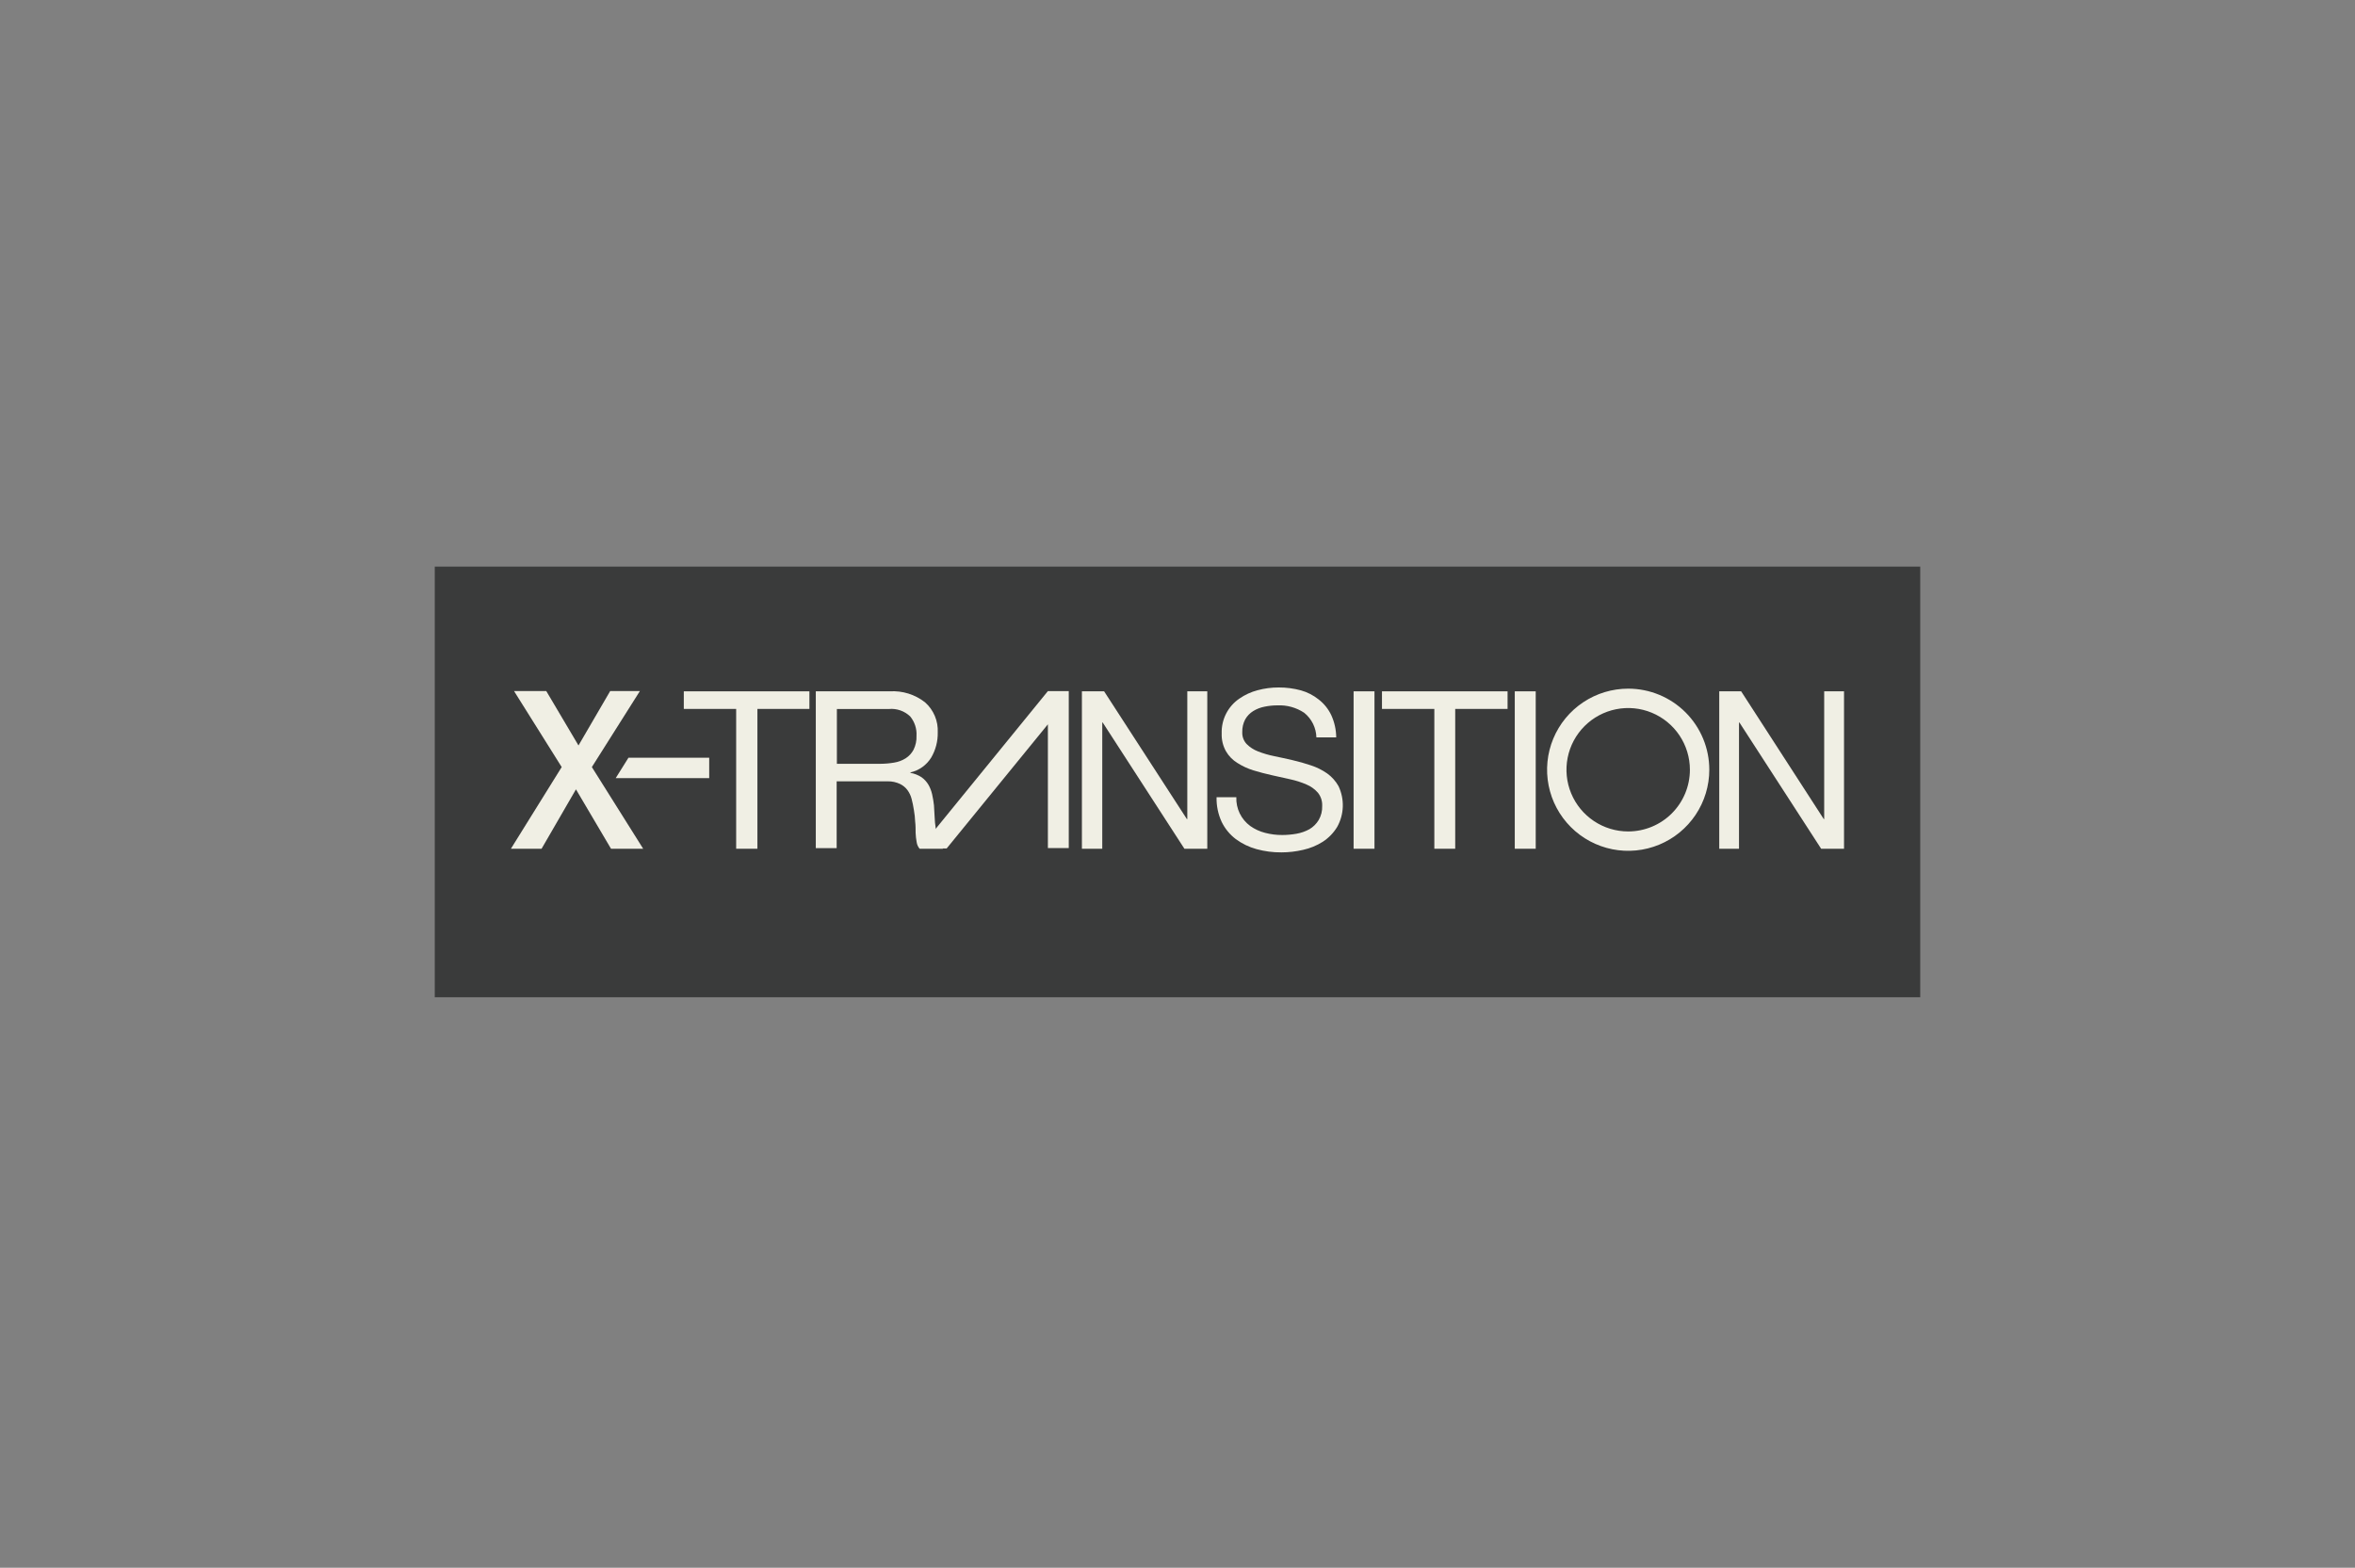 <svg width="428" height="285" viewBox="0 0 428 285" fill="none" xmlns="http://www.w3.org/2000/svg">
<rect x="0" y="0" width="428" height="285" fill="#808080" stroke="none"/>
<g clip-path="url(#clip0_1809_3549)">
<path d="M348.984 103H79.016V181.291H348.984V103Z" fill="#3A3B3B"/>
<path d="M295.922 125.191C293.006 125.189 290.155 126.051 287.729 127.669C285.303 129.287 283.412 131.588 282.294 134.281C281.176 136.975 280.882 139.939 281.45 142.799C282.017 145.659 283.42 148.287 285.481 150.35C287.541 152.413 290.168 153.818 293.028 154.388C295.887 154.958 298.852 154.666 301.546 153.551C304.24 152.436 306.543 150.547 308.163 148.122C309.784 145.698 310.649 142.848 310.649 139.932C310.65 137.997 310.271 136.08 309.531 134.292C308.792 132.504 307.708 130.878 306.34 129.51C304.972 128.141 303.348 127.055 301.561 126.314C299.773 125.573 297.857 125.191 295.922 125.191V125.191ZM295.922 151.149C293.703 151.152 291.533 150.496 289.686 149.265C287.84 148.034 286.4 146.283 285.549 144.234C284.698 142.184 284.474 139.928 284.905 137.752C285.336 135.575 286.404 133.575 287.972 132.005C289.54 130.435 291.539 129.365 293.715 128.931C295.891 128.497 298.147 128.718 300.198 129.567C302.248 130.416 304.001 131.853 305.234 133.698C306.467 135.543 307.125 137.713 307.125 139.932C307.125 142.904 305.945 145.755 303.845 147.859C301.744 149.962 298.894 151.145 295.922 151.149V151.149Z" fill="#F0EFE4"/>
<path d="M104.676 143.495L98.426 154.294H92.852L102.084 139.446L93.418 125.623H99.277L105.135 135.518L110.899 125.623H116.298L107.565 139.446L116.892 154.294H111.047L104.676 143.495Z" fill="#F0EFE4"/>
<path d="M114.22 137.745L111.898 141.457H128.892V137.745H114.22Z" fill="#F0EFE4"/>
<path d="M124.276 128.876V125.677H147.102V128.876H137.653V154.294H133.792V128.876H124.276Z" fill="#F0EFE4"/>
<path d="M161.694 125.677C164.008 125.532 166.295 126.243 168.119 127.675C168.89 128.357 169.497 129.204 169.897 130.153C170.296 131.101 170.477 132.128 170.427 133.156C170.458 134.757 170.047 136.335 169.239 137.718C168.821 138.397 168.271 138.985 167.622 139.449C166.973 139.912 166.238 140.242 165.46 140.418V140.499C166.182 140.624 166.871 140.895 167.484 141.295C167.986 141.656 168.409 142.115 168.726 142.645C169.035 143.185 169.262 143.767 169.401 144.373C169.551 145.036 169.664 145.708 169.739 146.384C169.793 147.077 169.833 147.779 169.86 148.49C169.886 149.2 169.953 149.907 170.063 150.609C170.162 151.282 170.315 151.945 170.522 152.593C170.693 153.21 170.982 153.787 171.372 154.294H167.133C166.843 153.953 166.656 153.536 166.594 153.093C166.49 152.531 166.427 151.963 166.405 151.392C166.405 150.771 166.405 150.042 166.324 149.381C166.296 148.67 166.219 147.962 166.094 147.261C165.986 146.56 165.851 145.912 165.689 145.277C165.543 144.69 165.286 144.136 164.933 143.644C164.58 143.168 164.117 142.783 163.583 142.523C162.892 142.194 162.135 142.028 161.37 142.038H152.056V154.186H148.263V125.677H161.694ZM162.49 138.636C163.238 138.521 163.955 138.255 164.596 137.853C165.198 137.467 165.691 136.932 166.027 136.301C166.418 135.514 166.604 134.641 166.567 133.763C166.642 132.486 166.232 131.228 165.419 130.24C164.908 129.75 164.298 129.376 163.629 129.143C162.961 128.91 162.25 128.824 161.545 128.89H152.096V138.852H160.02C160.848 138.848 161.674 138.776 162.49 138.636V138.636Z" fill="#F0EFE4"/>
<path d="M200.663 125.677L215.701 148.895H215.782V125.677H219.413V154.294H215.255L200.407 131.347H200.326V154.294H196.627V125.677H200.663Z" fill="#F0EFE4"/>
<path d="M237.028 129.578C235.593 128.623 233.891 128.15 232.169 128.229C231.375 128.228 230.584 128.31 229.807 128.471C229.08 128.611 228.385 128.881 227.755 129.268C227.157 129.64 226.661 130.155 226.311 130.766C225.932 131.485 225.746 132.289 225.771 133.101C225.754 133.493 225.814 133.884 225.948 134.252C226.083 134.621 226.288 134.959 226.554 135.248C227.143 135.84 227.851 136.3 228.632 136.598C229.586 136.972 230.57 137.261 231.575 137.461C232.668 137.677 233.775 137.934 234.909 138.19C236.043 138.447 237.15 138.771 238.243 139.135C239.29 139.475 240.281 139.966 241.186 140.593C242.041 141.204 242.751 141.997 243.265 142.915C243.817 144.08 244.083 145.361 244.041 146.65C243.999 147.939 243.649 149.199 243.022 150.325C242.363 151.411 241.468 152.333 240.403 153.025C239.305 153.719 238.094 154.217 236.826 154.496C235.534 154.801 234.211 154.955 232.884 154.955C231.352 154.968 229.826 154.768 228.349 154.361C226.997 153.989 225.725 153.372 224.596 152.539C223.508 151.716 222.629 150.648 222.032 149.421C221.381 148.014 221.062 146.476 221.1 144.926H224.691C224.653 145.94 224.864 146.948 225.306 147.861C225.749 148.774 226.409 149.565 227.228 150.163C228.044 150.74 228.959 151.161 229.928 151.405C230.946 151.671 231.994 151.803 233.046 151.797C233.911 151.793 234.773 151.717 235.624 151.567C236.447 151.422 237.24 151.144 237.973 150.744C238.667 150.336 239.247 149.76 239.661 149.07C240.11 148.292 240.33 147.403 240.295 146.505C240.335 145.642 240.062 144.793 239.526 144.116C238.957 143.463 238.246 142.95 237.447 142.618C236.5 142.205 235.514 141.888 234.504 141.673L231.17 140.931C230.036 140.674 228.916 140.391 227.822 140.053C226.789 139.739 225.804 139.284 224.893 138.703C224.034 138.182 223.319 137.453 222.814 136.584C222.257 135.593 221.986 134.467 222.032 133.331C221.991 132.091 222.264 130.86 222.825 129.753C223.387 128.647 224.219 127.7 225.244 127C226.252 126.3 227.377 125.783 228.565 125.475C229.81 125.139 231.095 124.971 232.385 124.975C233.752 124.967 235.115 125.144 236.434 125.502C237.61 125.833 238.708 126.397 239.661 127.162C240.633 127.915 241.414 128.886 241.942 129.997C242.524 131.268 242.833 132.648 242.846 134.046H239.242C239.219 133.186 239.009 132.34 238.627 131.569C238.245 130.797 237.699 130.118 237.028 129.578V129.578Z" fill="#F0EFE4"/>
<path d="M249.798 125.677V154.294H246.005V125.677H249.798Z" fill="#F0EFE4"/>
<path d="M251.161 128.876V125.677H273.987V128.876H264.471V154.294H260.678V128.876H251.161Z" fill="#F0EFE4"/>
<path d="M279.103 125.677V154.294H275.296V125.677H279.103Z" fill="#F0EFE4"/>
<path d="M316.44 125.677L331.45 148.895H331.531V125.677H335.135V154.294H330.977L316.129 131.347H316.048V154.294H312.458V125.677H316.44Z" fill="#F0EFE4"/>
<path d="M190.445 125.637L167.147 154.24H172.047L190.445 131.671V154.172H194.238V125.637H190.445Z" fill="#F0EFE4"/>
</g>
<defs>
<clipPath id="clip0_1809_3549">
<rect width="270" height="78.291" fill="white" transform="translate(79 103)"/>
</clipPath>
</defs>
</svg>
